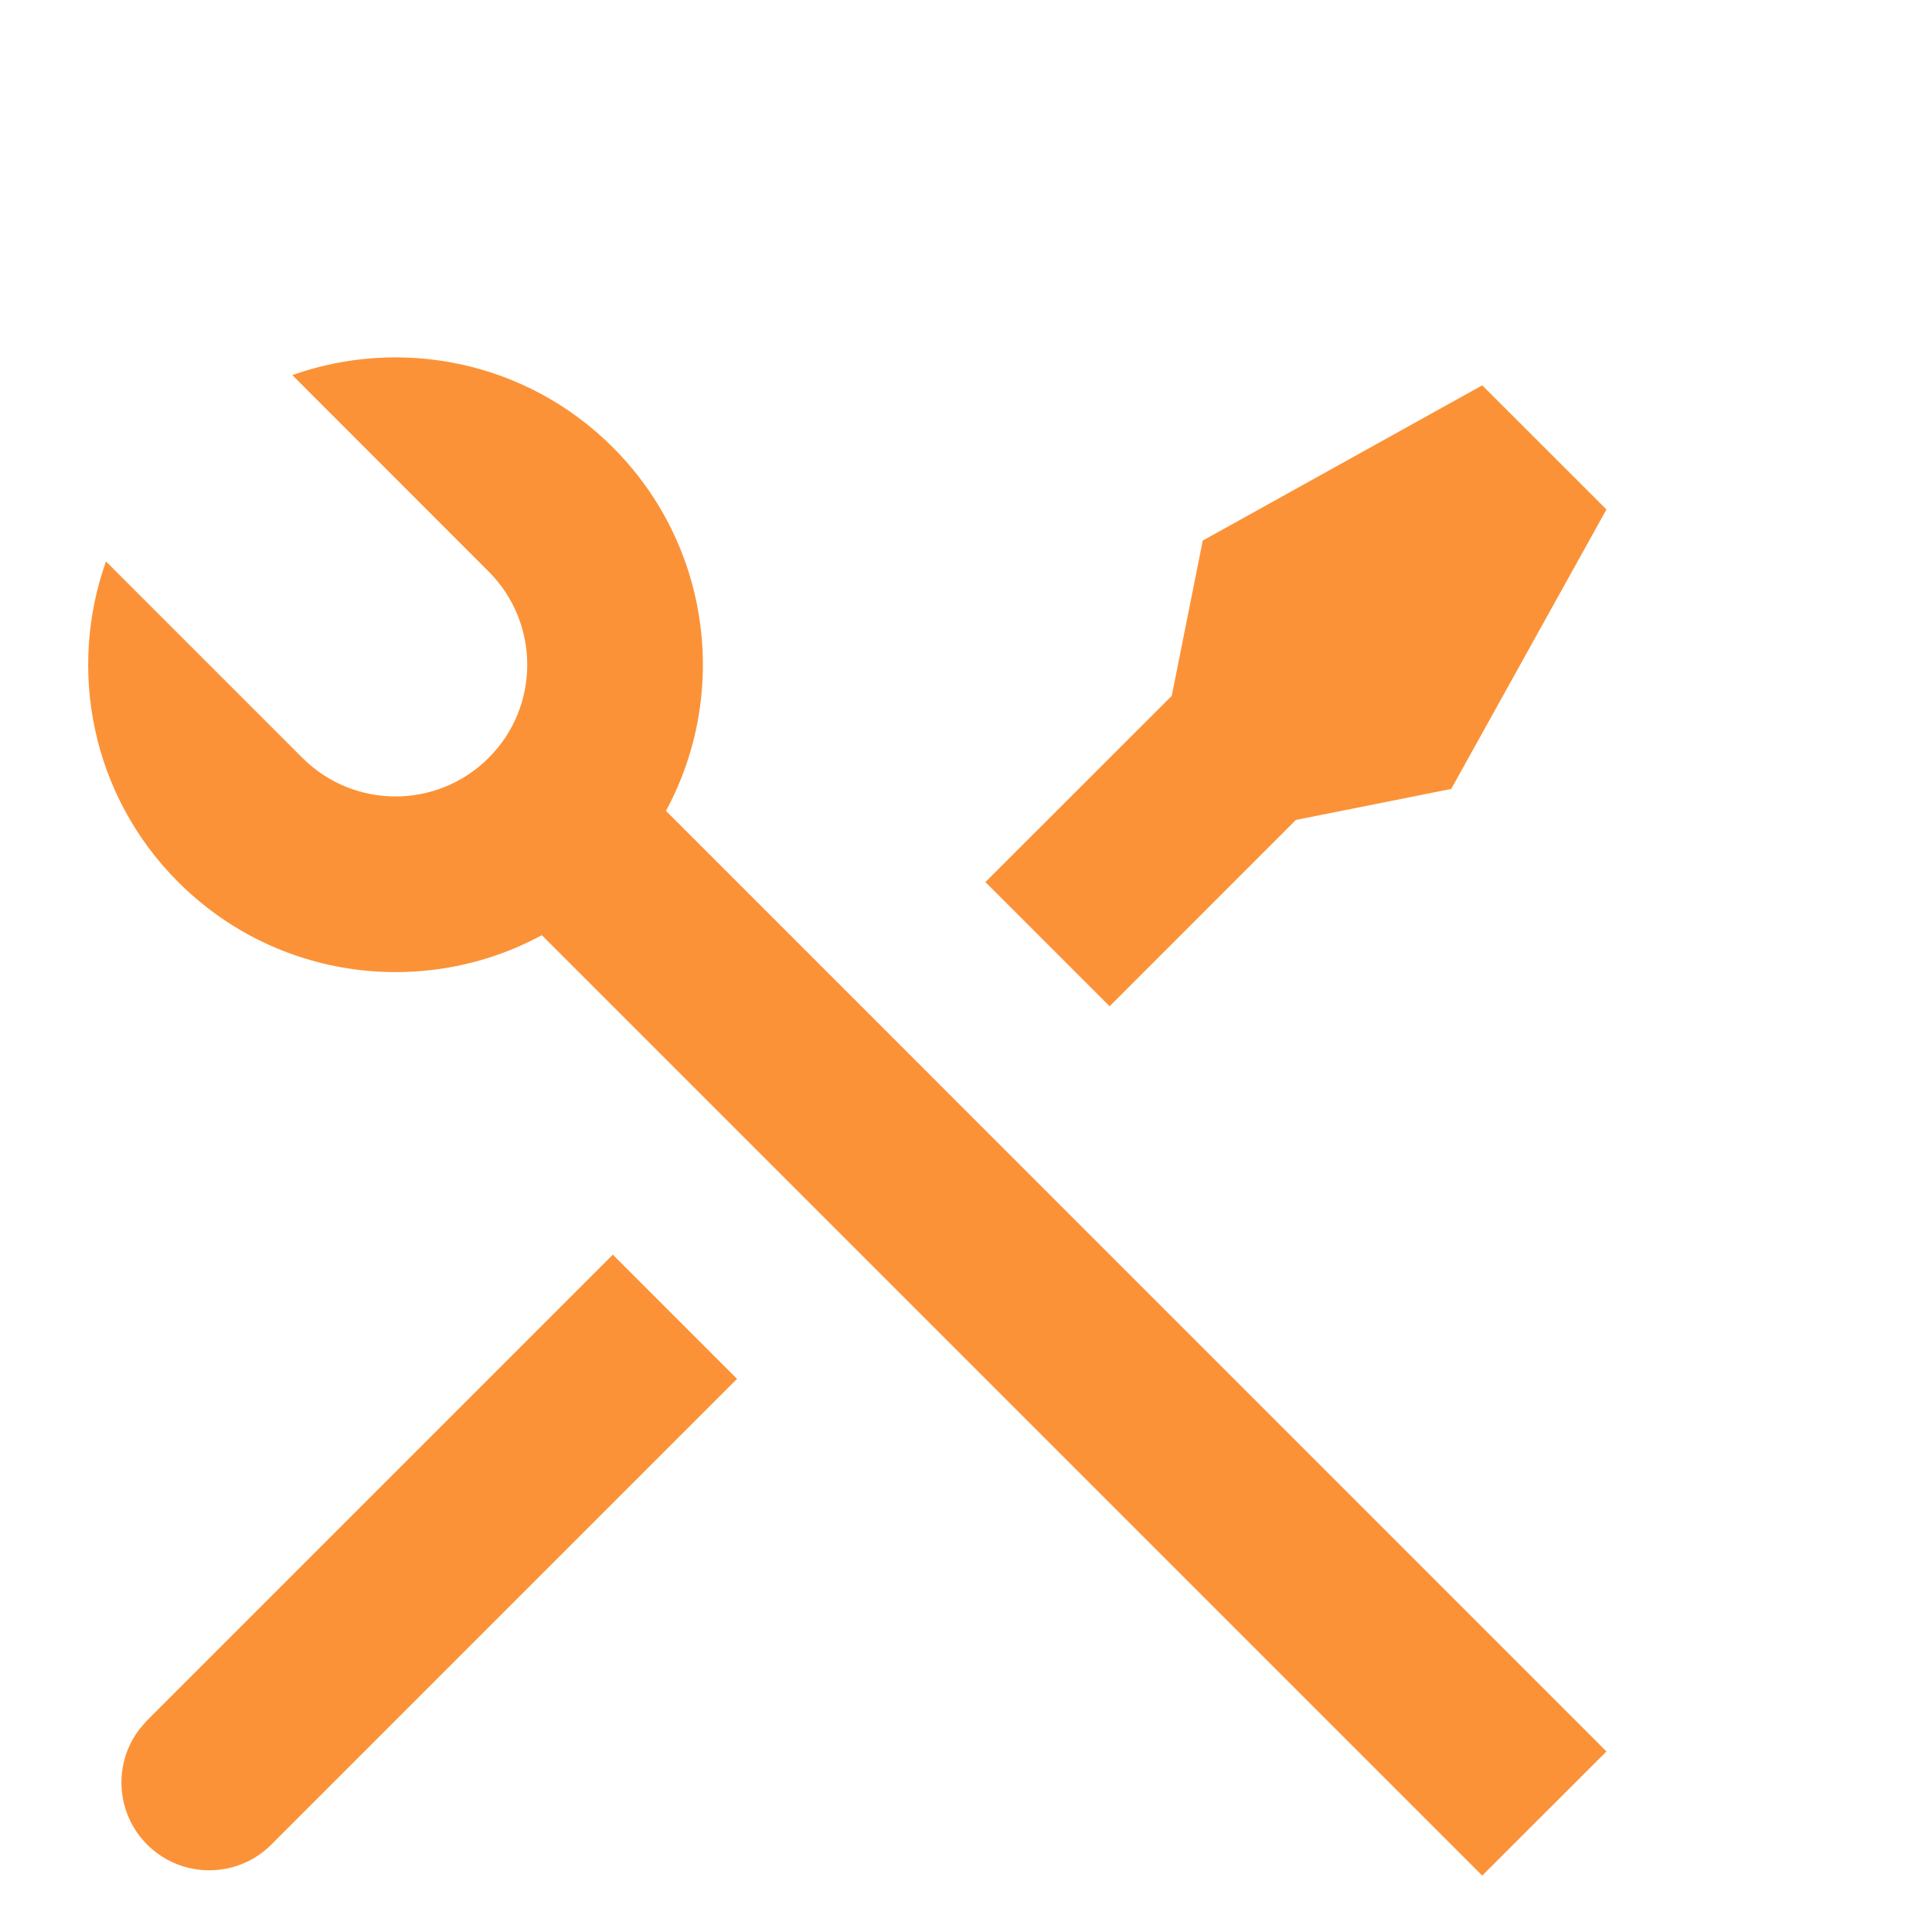 <svg width="20" height="20" viewBox="0 0 20 20" fill="none" xmlns="http://www.w3.org/2000/svg">
<path d="M3.026 3.883C4.147 3.485 5.447 3.734 6.344 4.631C7.363 5.65 7.547 7.189 6.894 8.394L16.63 18.131L15.344 19.416L5.609 9.681C4.403 10.334 2.864 10.15 1.845 9.131C0.947 8.234 0.698 6.933 1.097 5.812L3.13 7.845C3.663 8.378 4.526 8.378 5.059 7.845C5.591 7.313 5.591 6.45 5.059 5.917L3.026 3.883ZM12.451 5.596L15.344 3.989L16.63 5.274L15.023 8.167L13.415 8.488L11.487 10.417L10.201 9.131L12.13 7.203L12.451 5.596ZM6.344 12.988L7.63 14.274L2.809 19.095C2.454 19.45 1.878 19.45 1.523 19.095C1.194 18.765 1.17 18.245 1.453 17.889L1.523 17.809L6.344 12.988Z" fill="#FC9237"/>
</svg>
